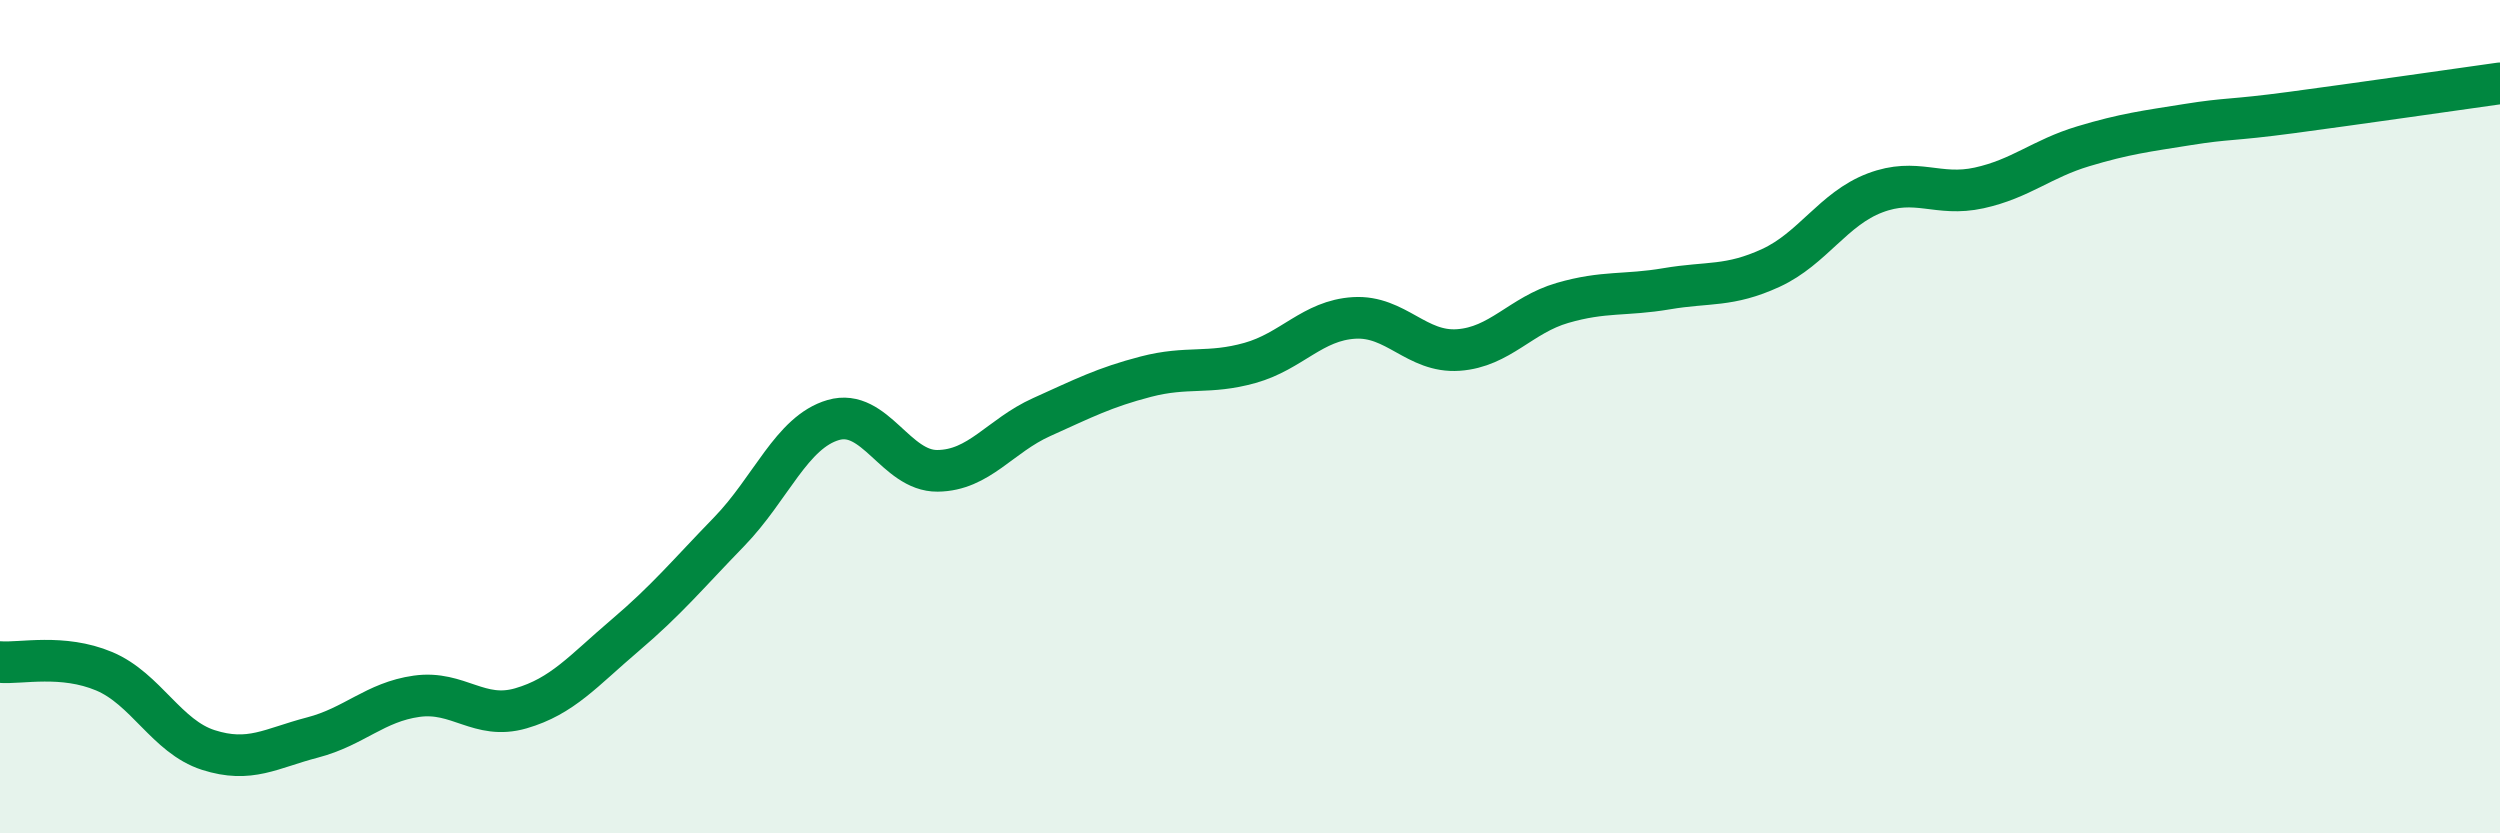 
    <svg width="60" height="20" viewBox="0 0 60 20" xmlns="http://www.w3.org/2000/svg">
      <path
        d="M 0,15.89 C 0.5,15.93 1.5,15.69 2.5,16.11 C 3.5,16.53 4,17.68 5,18 C 6,18.32 6.5,17.96 7.5,17.7 C 8.5,17.44 9,16.85 10,16.71 C 11,16.57 11.5,17.29 12.5,17 C 13.5,16.71 14,16.1 15,15.25 C 16,14.4 16.5,13.79 17.5,12.76 C 18.5,11.73 19,10.37 20,10.08 C 21,9.79 21.5,11.31 22.5,11.3 C 23.5,11.29 24,10.46 25,10.01 C 26,9.56 26.5,9.3 27.5,9.04 C 28.5,8.78 29,8.99 30,8.71 C 31,8.43 31.5,7.69 32.5,7.63 C 33.5,7.57 34,8.47 35,8.4 C 36,8.33 36.5,7.56 37.5,7.27 C 38.5,6.98 39,7.1 40,6.93 C 41,6.76 41.5,6.89 42.5,6.43 C 43.5,5.97 44,5.01 45,4.63 C 46,4.25 46.5,4.73 47.5,4.51 C 48.5,4.29 49,3.81 50,3.51 C 51,3.21 51.5,3.15 52.5,2.99 C 53.5,2.83 53.5,2.9 55,2.7 C 56.5,2.5 59,2.14 60,2L60 20L0 20Z"
        fill="#008740"
        opacity="0.1"
        stroke-linecap="round"
        stroke-linejoin="round"
      />
      <path
        d="M 0,15.89 C 0.5,15.93 1.5,15.69 2.5,16.11 C 3.5,16.53 4,17.68 5,18 C 6,18.32 6.5,17.96 7.5,17.7 C 8.5,17.44 9,16.85 10,16.71 C 11,16.57 11.5,17.29 12.5,17 C 13.5,16.71 14,16.1 15,15.25 C 16,14.4 16.5,13.79 17.5,12.76 C 18.5,11.73 19,10.37 20,10.08 C 21,9.79 21.5,11.31 22.5,11.3 C 23.5,11.29 24,10.46 25,10.01 C 26,9.56 26.5,9.3 27.5,9.04 C 28.5,8.78 29,8.99 30,8.71 C 31,8.43 31.5,7.69 32.5,7.63 C 33.5,7.57 34,8.47 35,8.4 C 36,8.33 36.5,7.56 37.5,7.27 C 38.5,6.98 39,7.1 40,6.93 C 41,6.76 41.5,6.89 42.5,6.43 C 43.5,5.97 44,5.01 45,4.63 C 46,4.25 46.5,4.73 47.5,4.51 C 48.5,4.29 49,3.81 50,3.51 C 51,3.21 51.5,3.15 52.5,2.99 C 53.5,2.83 53.5,2.9 55,2.7 C 56.5,2.5 59,2.14 60,2"
        stroke="#008740"
        stroke-width="1"
        fill="none"
        stroke-linecap="round"
        stroke-linejoin="round"
      />
    </svg>
  
